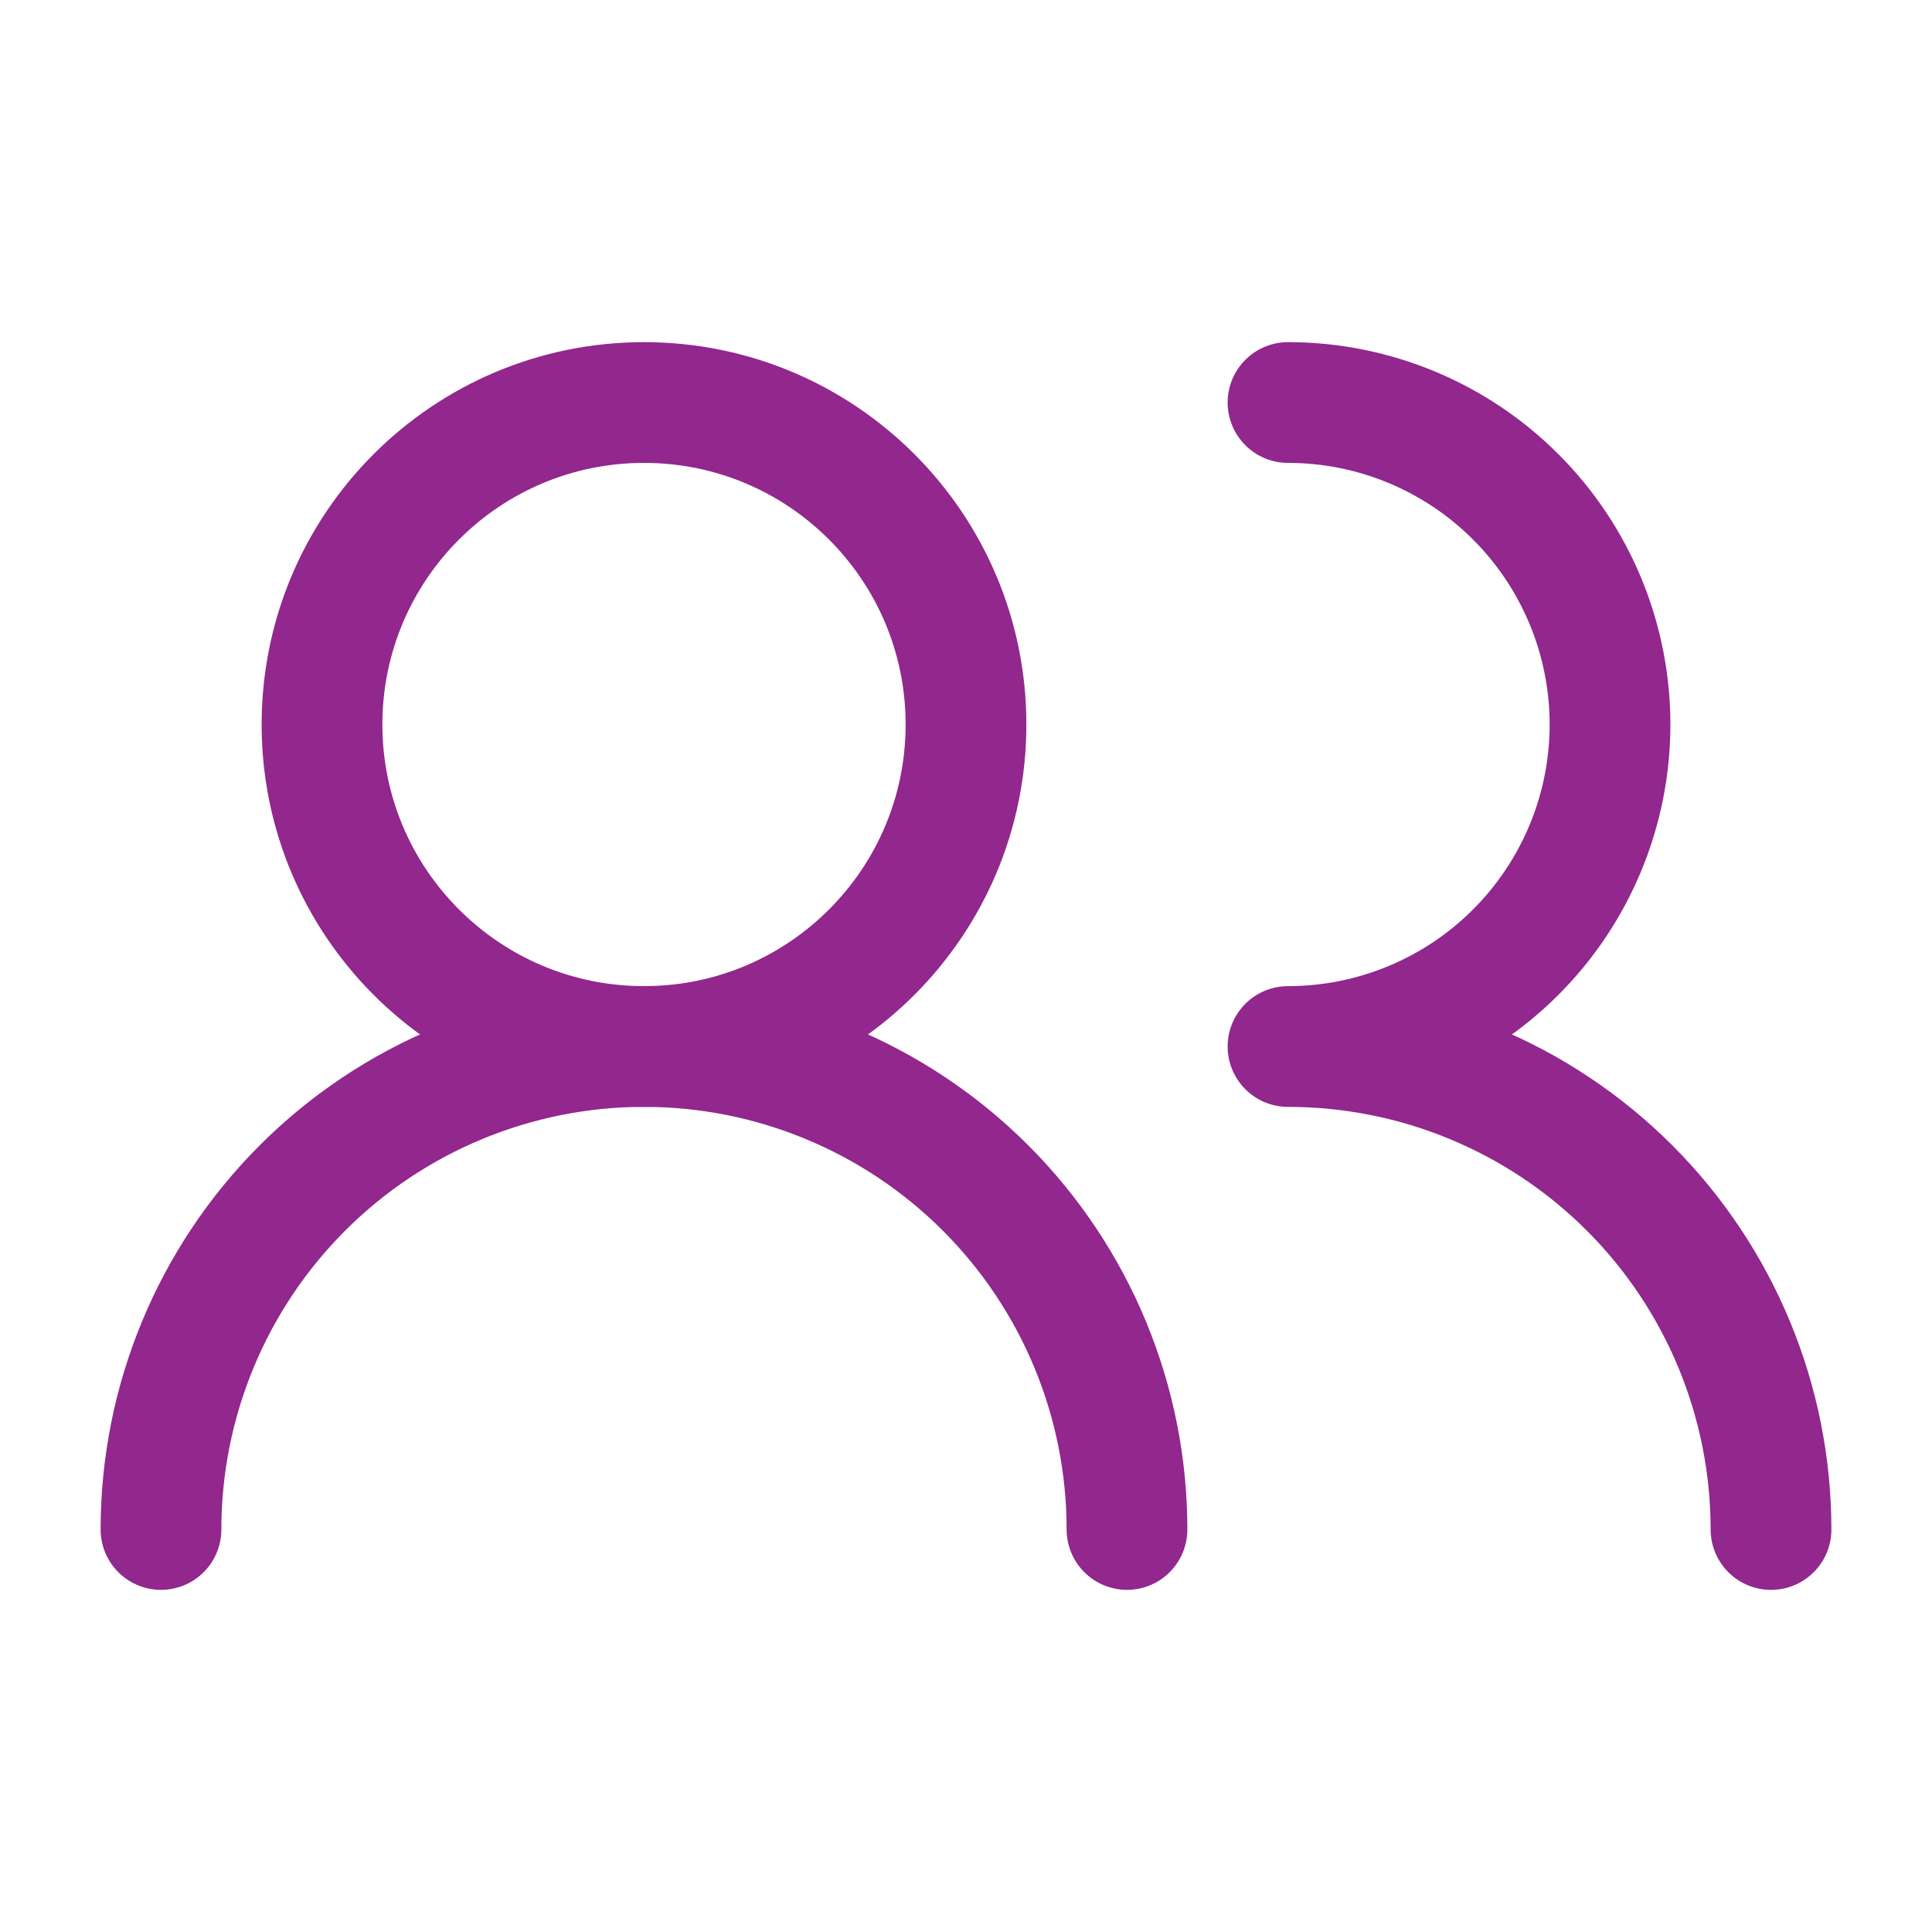<svg width="64" height="64" viewBox="0 0 64 64" fill="none" xmlns="http://www.w3.org/2000/svg">
<g id="align-center-vertical">
<path id="Vector" d="M37.333 50.666C37.333 46.423 35.647 42.353 32.647 39.353C29.646 36.352 25.576 34.666 21.333 34.666C17.09 34.666 13.02 36.352 10.019 39.353C7.019 42.353 5.333 46.423 5.333 50.666" stroke="#92278E" stroke-width="4" stroke-linecap="round" stroke-linejoin="round"/>
<path id="Vector_2" d="M21.334 34.667C27.225 34.667 32 29.891 32 24C32 18.109 27.225 13.334 21.334 13.334C15.443 13.334 10.667 18.109 10.667 24C10.667 29.891 15.443 34.667 21.334 34.667Z" stroke="#92278E" stroke-width="4" stroke-linecap="round" stroke-linejoin="round"/>
<path id="Vector_3" d="M58.667 50.667C58.667 46.423 56.981 42.354 53.981 39.353C50.98 36.352 46.91 34.667 42.667 34.667C45.496 34.667 48.209 33.543 50.209 31.543C52.21 29.542 53.334 26.829 53.334 24C53.334 21.171 52.21 18.458 50.209 16.458C48.209 14.457 45.496 13.334 42.667 13.334" stroke="#92278E" stroke-width="4" stroke-linecap="round" stroke-linejoin="round"/>
</g>
</svg>
